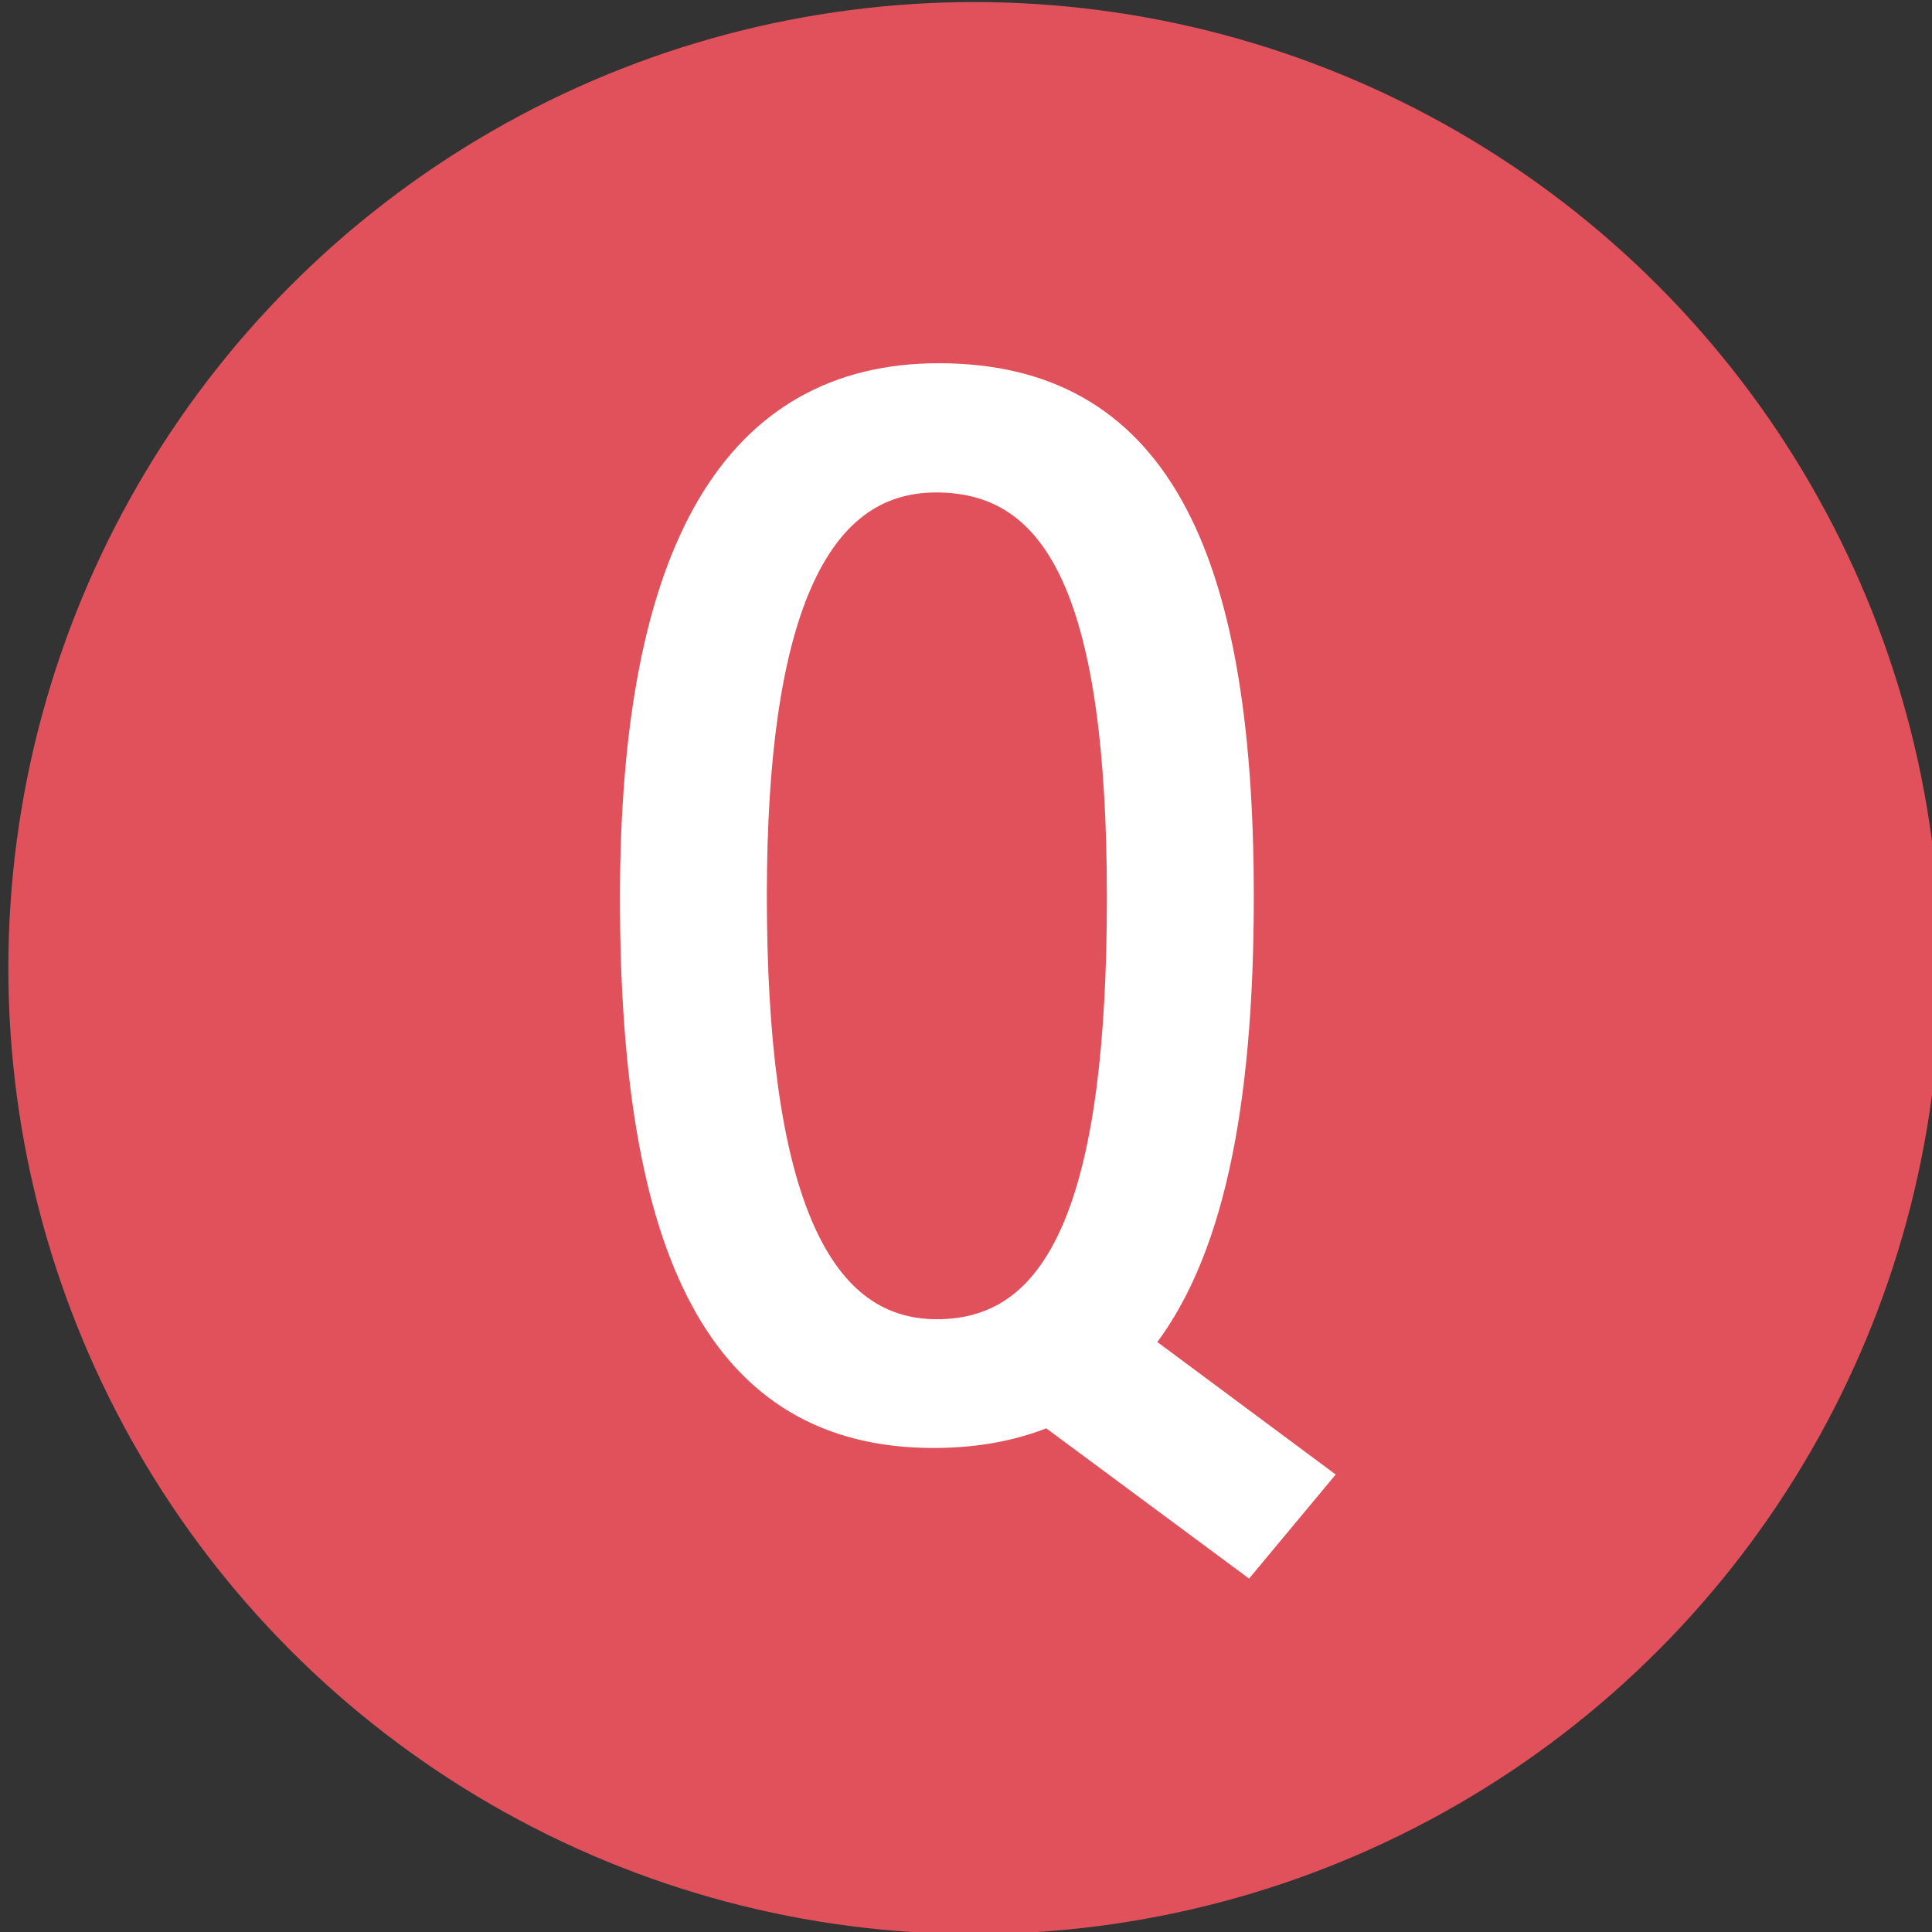 <?xml version="1.0" encoding="utf-8"?>
<!-- Generator: Adobe Illustrator 16.0.3, SVG Export Plug-In . SVG Version: 6.00 Build 0)  -->
<!DOCTYPE svg PUBLIC "-//W3C//DTD SVG 1.1//EN" "http://www.w3.org/Graphics/SVG/1.1/DTD/svg11.dtd">
<svg version="1.1" xmlns="http://www.w3.org/2000/svg" xmlns:xlink="http://www.w3.org/1999/xlink" x="0px" y="0px" width="44px"
	 height="44px" viewBox="0 0 44 44" enable-background="new 0 0 44 44" xml:space="preserve">
<rect x="0" y="0" width="44" height="44" fill="#333333" stroke="none"/>
<g id="レイヤー_2">
</g>
<g>
</g>
<g id="レイヤー_1">
</g>
<g id="文字">
</g>
<g id="写真">
	<circle fill="#E0515B" cx="22.19" cy="22.047" r="22"/>
	<path fill="#FFFFFF" stroke="#FFFFFF" stroke-width="0.707" stroke-miterlimit="10" d="M28.201,20.414
		c0-7.902-1.996-11.788-6.822-11.788c-4.574,0-6.906,3.883-6.906,11.83c0,8.055,1.986,12.167,6.789,12.167
		c0.992,0,1.859-0.171,2.617-0.496l4.51,3.341l1.52-1.826l-4.053-3.011C27.508,28.646,28.201,25.206,28.201,20.414z M17.111,20.399
		c0-6.351,1.362-9.537,4.209-9.537c2.903,0,4.242,2.794,4.242,9.581c0,6.702-1.238,9.955-4.221,9.955
		C18.453,30.398,17.111,27.048,17.111,20.399z"/>
</g>
</svg>
